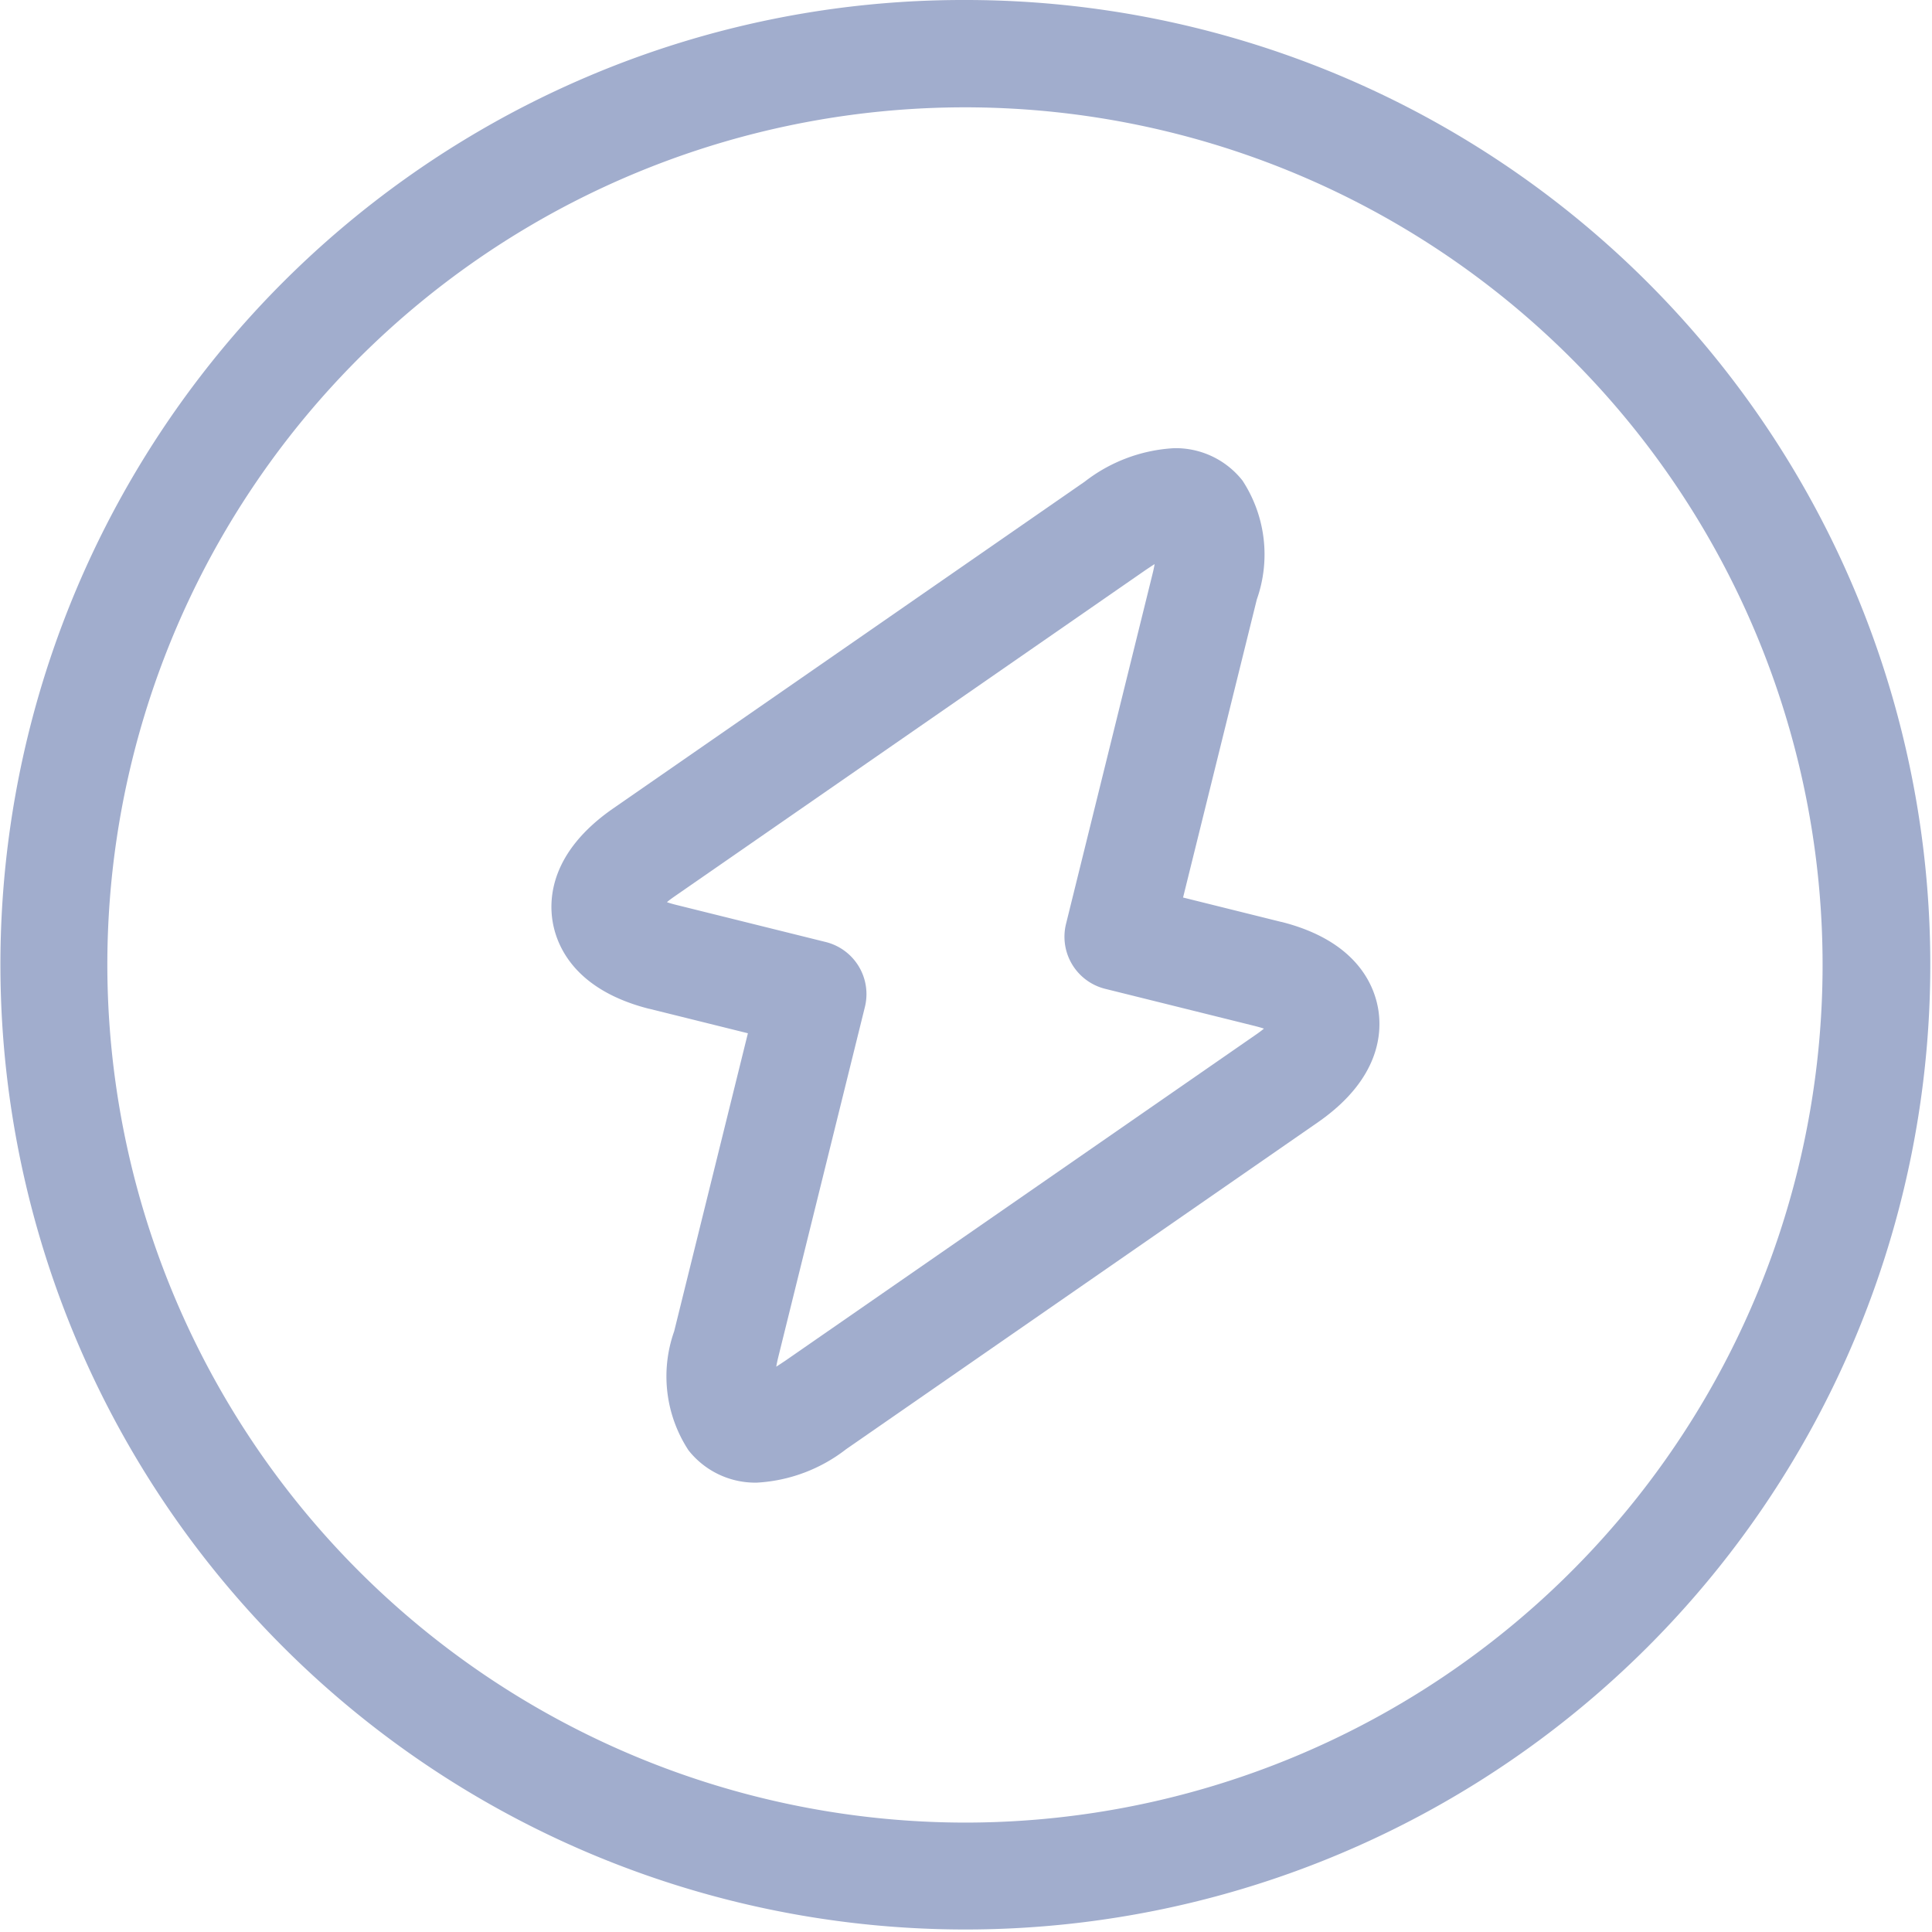 <svg xmlns="http://www.w3.org/2000/svg" width="54" height="54" viewBox="0 0 54 54">
  <g id="versatile-deployment" transform="translate(-1301 -3717)">
    <rect id="Rectangle_3656" data-name="Rectangle 3656" width="54" height="54" transform="translate(1301 3717)" fill="none" opacity="0"/>
    <g id="Group_12415" data-name="Group 12415" transform="translate(909.5 403.5)">
      <path id="Vector" d="M25.471-1.5A26.963,26.963,0,0,1,44.542,44.542,26.971,26.971,0,1,1,14.972.62,26.8,26.8,0,0,1,25.471-1.5Zm0,50.942A23.971,23.971,0,1,0,1.5,25.471,24,24,0,0,0,25.471,49.442Z" transform="translate(393 3315)" fill="#a1adcd"/>
      <path id="Vector-2" data-name="Vector" d="M15.9-1.5h0a2.376,2.376,0,0,1,1.914.905,3.771,3.771,0,0,1,.4,3.324l-2.061,8.33,2.748.683.007,0c2.057.521,2.57,1.725,2.693,2.4s.069,1.978-1.667,3.191l0,0L6.735,26.479a4.465,4.465,0,0,1-2.492.934,2.376,2.376,0,0,1-1.914-.905,3.771,3.771,0,0,1-.4-3.324l2.061-8.331L1.239,14.17l-.007,0c-2.057-.521-2.57-1.725-2.693-2.4S-1.529,9.794.207,8.581l0,0L13.406-.566A4.465,4.465,0,0,1,15.9-1.5Zm2.276,16.154-4.2-1.043a1.5,1.5,0,0,1-1.094-1.816L15.3,2.013c.025-.1.044-.191.058-.273-.072.044-.152.1-.24.157l-13.2,9.146c-.075.053-.139.1-.191.146.066.023.144.047.236.07l4.2,1.043A1.5,1.5,0,0,1,7.26,14.119L4.84,23.9c-.025.1-.043.191-.058.272.072-.044.152-.1.24-.157l13.2-9.146c.075-.053.138-.1.191-.146C18.344,14.7,18.266,14.677,18.174,14.654Z" transform="translate(408.414 3327.527)" fill="#a1adcd"/>
    </g>
  </g>
</svg>
